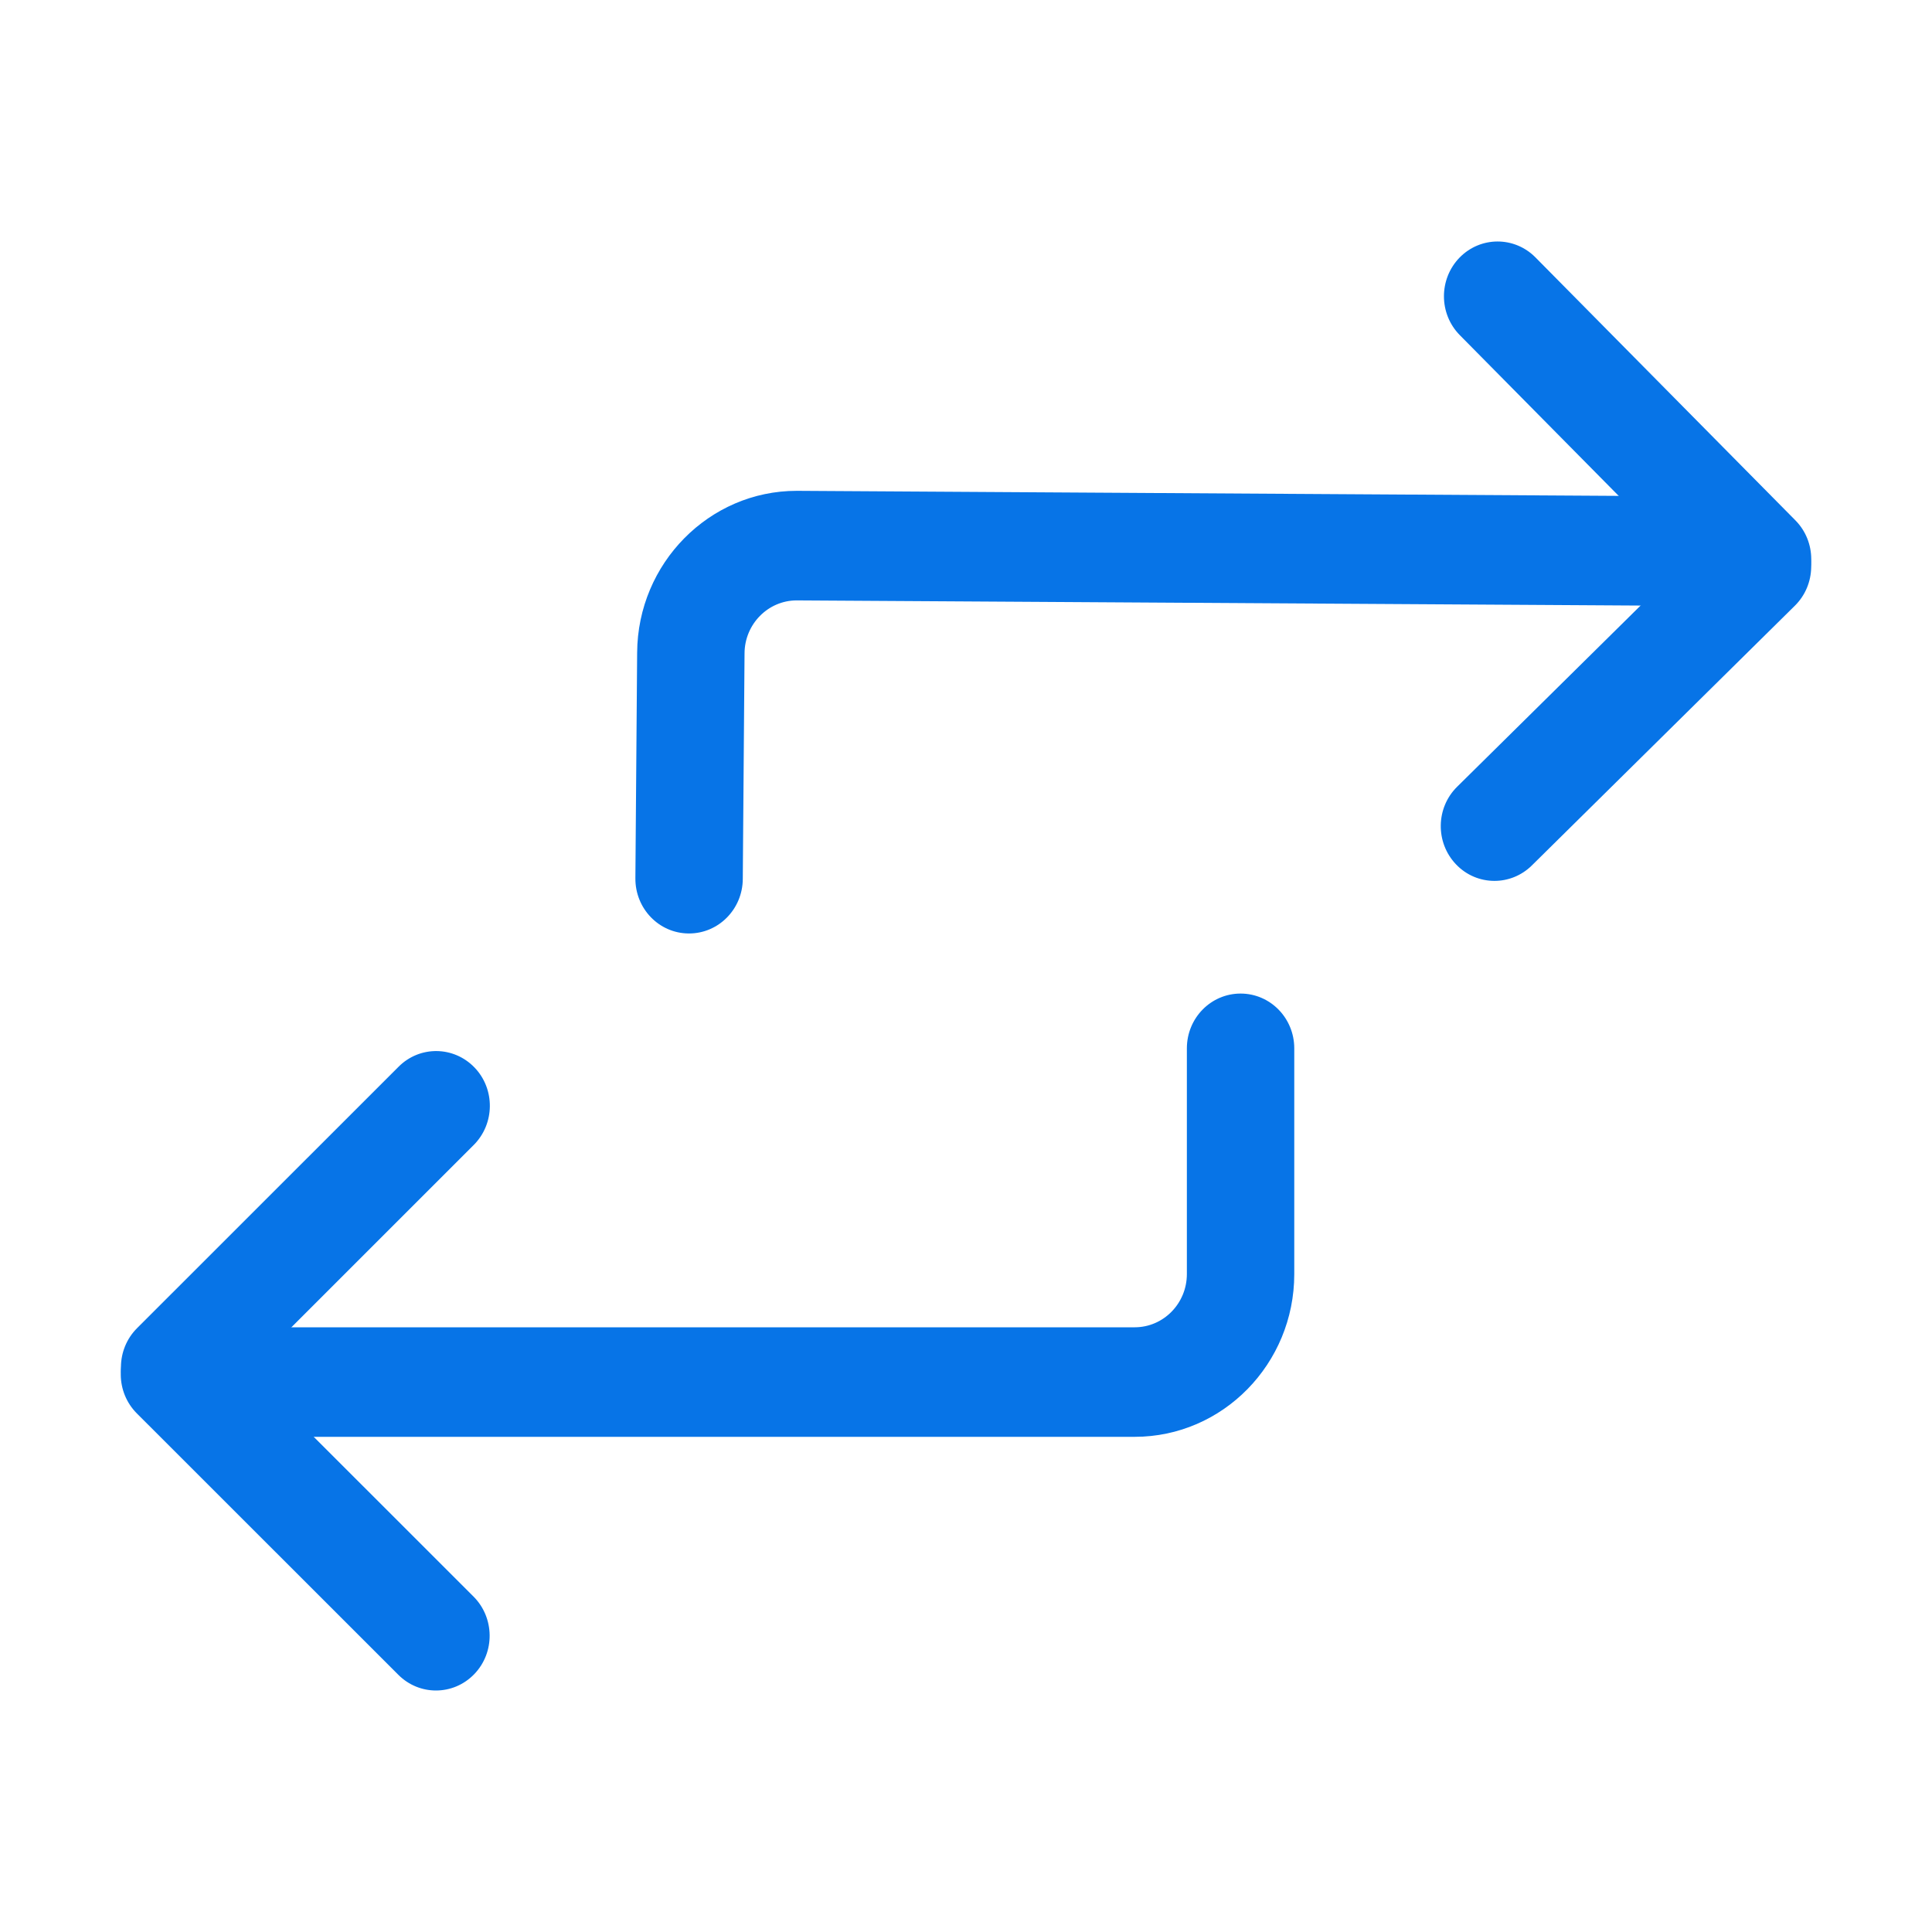 <svg width="56" height="56" viewBox="0 0 56 56" fill="none" xmlns="http://www.w3.org/2000/svg">
<path d="M19.973 27.057C19.969 27.057 19.964 27.057 19.96 27.057C19.099 27.051 18.41 26.334 18.417 25.456L18.468 18.915C18.484 16.328 20.556 14.227 23.093 14.227C23.102 14.227 23.11 14.227 23.119 14.227L50.122 14.393C50.982 14.398 51.674 15.114 51.669 15.99C51.665 16.863 50.969 17.568 50.113 17.568C50.111 17.568 50.106 17.568 50.104 17.568L23.102 17.403C23.099 17.403 23.095 17.403 23.093 17.403C22.263 17.403 21.585 18.09 21.581 18.936L21.53 25.481C21.523 26.354 20.827 27.057 19.973 27.057Z" fill="#0774E7"/>
<path d="M50.944 17.797C50.549 17.797 50.153 17.643 49.848 17.337L42.313 9.714C41.704 9.097 41.7 8.093 42.304 7.469C42.909 6.847 43.894 6.843 44.505 7.46L52.04 15.082C52.65 15.699 52.654 16.704 52.049 17.328C51.745 17.641 51.344 17.797 50.944 17.797Z" fill="#0774E7"/>
<path d="M43.318 25.533C42.911 25.533 42.504 25.372 42.2 25.05C41.602 24.42 41.617 23.415 42.235 22.805L49.859 15.275C50.477 14.665 51.462 14.681 52.06 15.312C52.658 15.942 52.643 16.947 52.025 17.557L44.401 25.086C44.099 25.384 43.707 25.533 43.318 25.533Z" fill="#0774E7"/>
<path d="M32.891 41.647H5.886C5.025 41.647 4.329 40.937 4.329 40.06C4.329 39.182 5.025 38.472 5.886 38.472H32.891C33.724 38.472 34.402 37.78 34.402 36.93V30.387C34.402 29.509 35.098 28.799 35.959 28.799C36.819 28.799 37.515 29.509 37.515 30.387V36.93C37.515 39.531 35.441 41.647 32.891 41.647Z" fill="#0774E7"/>
<path d="M12.636 49C12.242 49 11.849 48.848 11.547 48.546L3.967 40.969C3.354 40.355 3.343 39.35 3.945 38.724C4.548 38.098 5.532 38.087 6.146 38.701L13.726 46.278C14.339 46.893 14.35 47.898 13.748 48.524C13.443 48.841 13.041 49 12.636 49Z" fill="#0774E7"/>
<path d="M5.063 41.218C4.658 41.218 4.255 41.06 3.951 40.742C3.348 40.116 3.359 39.111 3.973 38.497L11.553 30.92C12.166 30.305 13.151 30.316 13.754 30.942C14.356 31.568 14.345 32.573 13.731 33.188L6.152 40.765C5.847 41.069 5.454 41.218 5.063 41.218Z" fill="#0774E7"/>
</svg>
